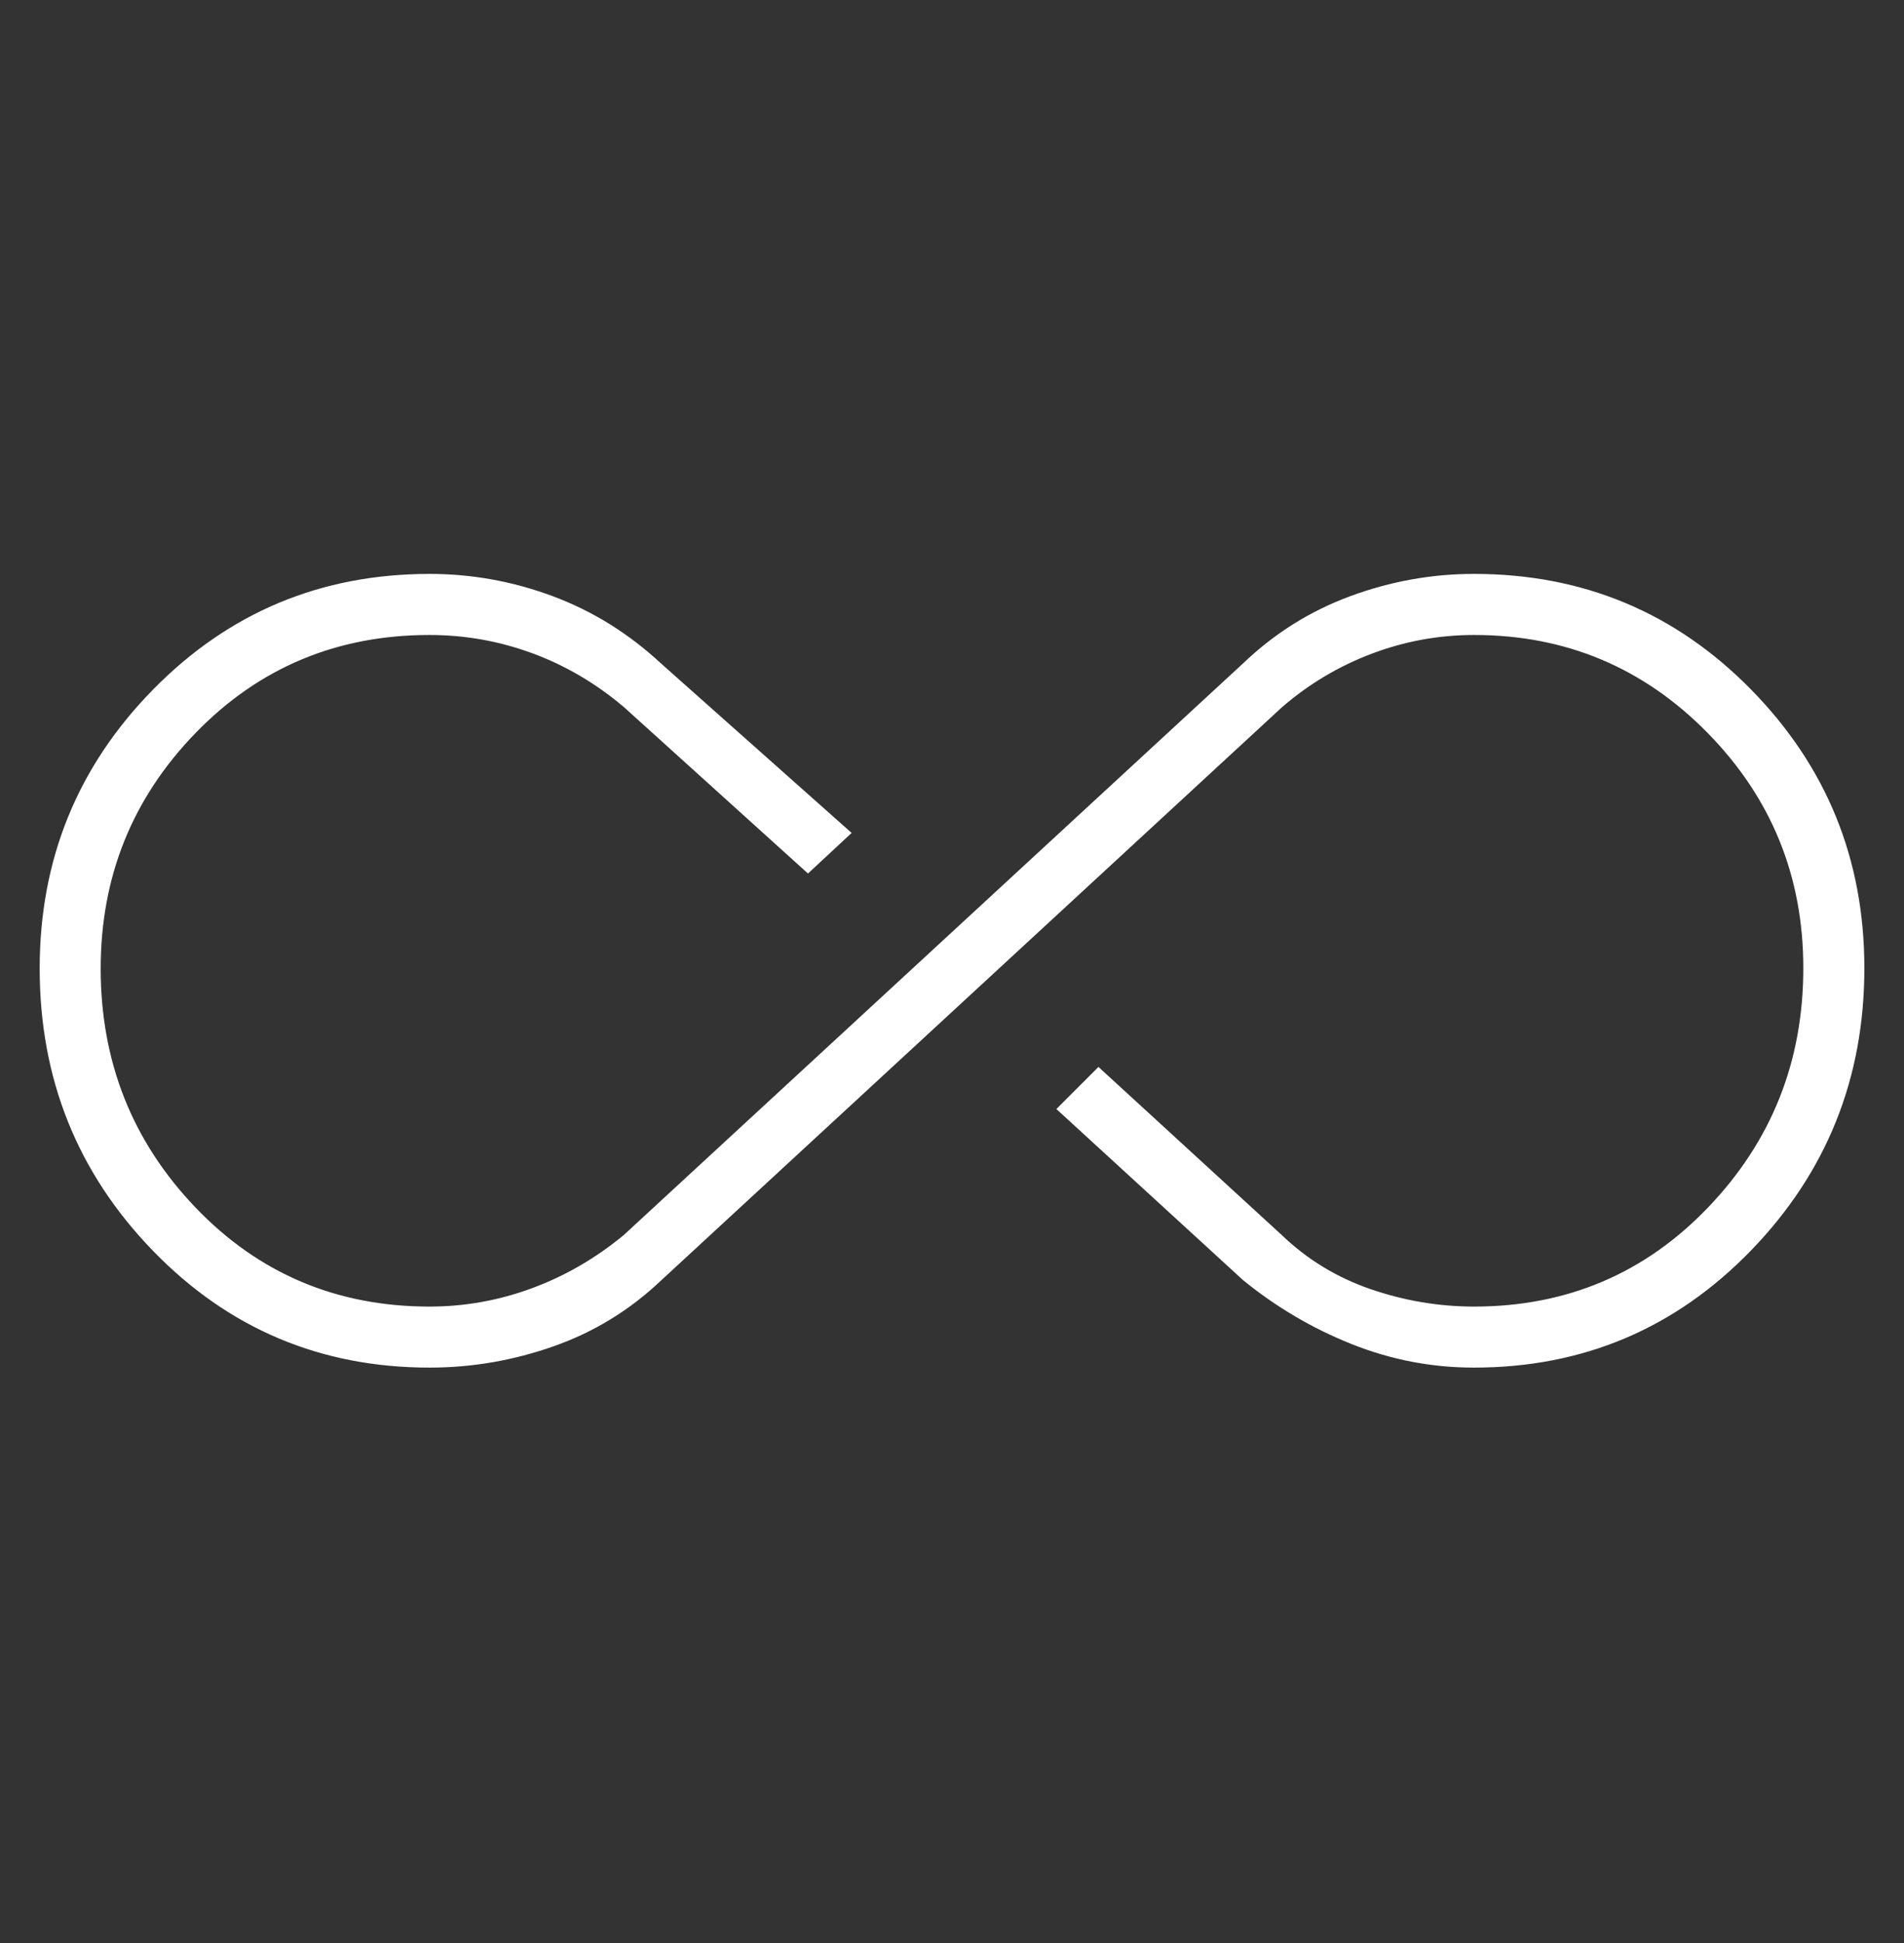 <svg width="50" height="51" viewBox="0 0 50 51" fill="none" xmlns="http://www.w3.org/2000/svg">
<rect x="0" y="0" width="50" height="51" fill="#333333" stroke="none"/>
<mask id="mask0_280_4670" style="mask-type:alpha" maskUnits="userSpaceOnUse" x="0" y="0" width="50" height="51">
<rect y="0.481" width="50" height="50" fill="#D9D9D9"/>
</mask>
<g mask="url(#mask0_280_4670)">
<path d="M11.282 35.897C8.421 35.897 5.999 34.875 4.016 32.83C2.033 30.785 1.042 28.315 1.042 25.42C1.042 22.56 2.035 20.119 4.022 18.097C6.009 16.075 8.429 15.064 11.282 15.064C12.391 15.064 13.469 15.259 14.516 15.649C15.563 16.039 16.511 16.628 17.36 17.416L22.364 21.863L21.218 22.928L16.382 18.558C15.65 17.938 14.85 17.468 13.98 17.147C13.111 16.827 12.211 16.667 11.279 16.667C8.85 16.667 6.804 17.523 5.14 19.235C3.476 20.948 2.644 23.01 2.644 25.423C2.644 27.87 3.474 29.961 5.134 31.695C6.794 33.428 8.842 34.295 11.279 34.295C12.203 34.295 13.099 34.135 13.968 33.814C14.838 33.493 15.643 33.027 16.382 32.416L32.64 17.416C33.463 16.628 34.402 16.039 35.457 15.649C36.513 15.259 37.596 15.064 38.706 15.064C41.567 15.064 43.991 16.074 45.978 18.093C47.965 20.113 48.959 22.552 48.959 25.413C48.959 28.308 47.965 30.779 45.978 32.827C43.991 34.874 41.567 35.897 38.706 35.897C37.597 35.897 36.526 35.691 35.493 35.279C34.459 34.866 33.508 34.306 32.64 33.598L27.741 29.11L28.846 28.005L33.658 32.416C34.328 33.059 35.107 33.533 35.994 33.838C36.881 34.142 37.786 34.295 38.709 34.295C41.146 34.295 43.197 33.426 44.86 31.688C46.524 29.95 47.356 27.858 47.356 25.41C47.356 22.997 46.515 20.936 44.834 19.229C43.153 17.521 41.111 16.667 38.709 16.667C37.786 16.667 36.889 16.831 36.02 17.159C35.151 17.488 34.363 17.958 33.658 18.57L17.36 33.61C16.538 34.39 15.596 34.966 14.537 35.338C13.477 35.711 12.393 35.897 11.282 35.897Z" fill="white"/>
</g>
</svg>
